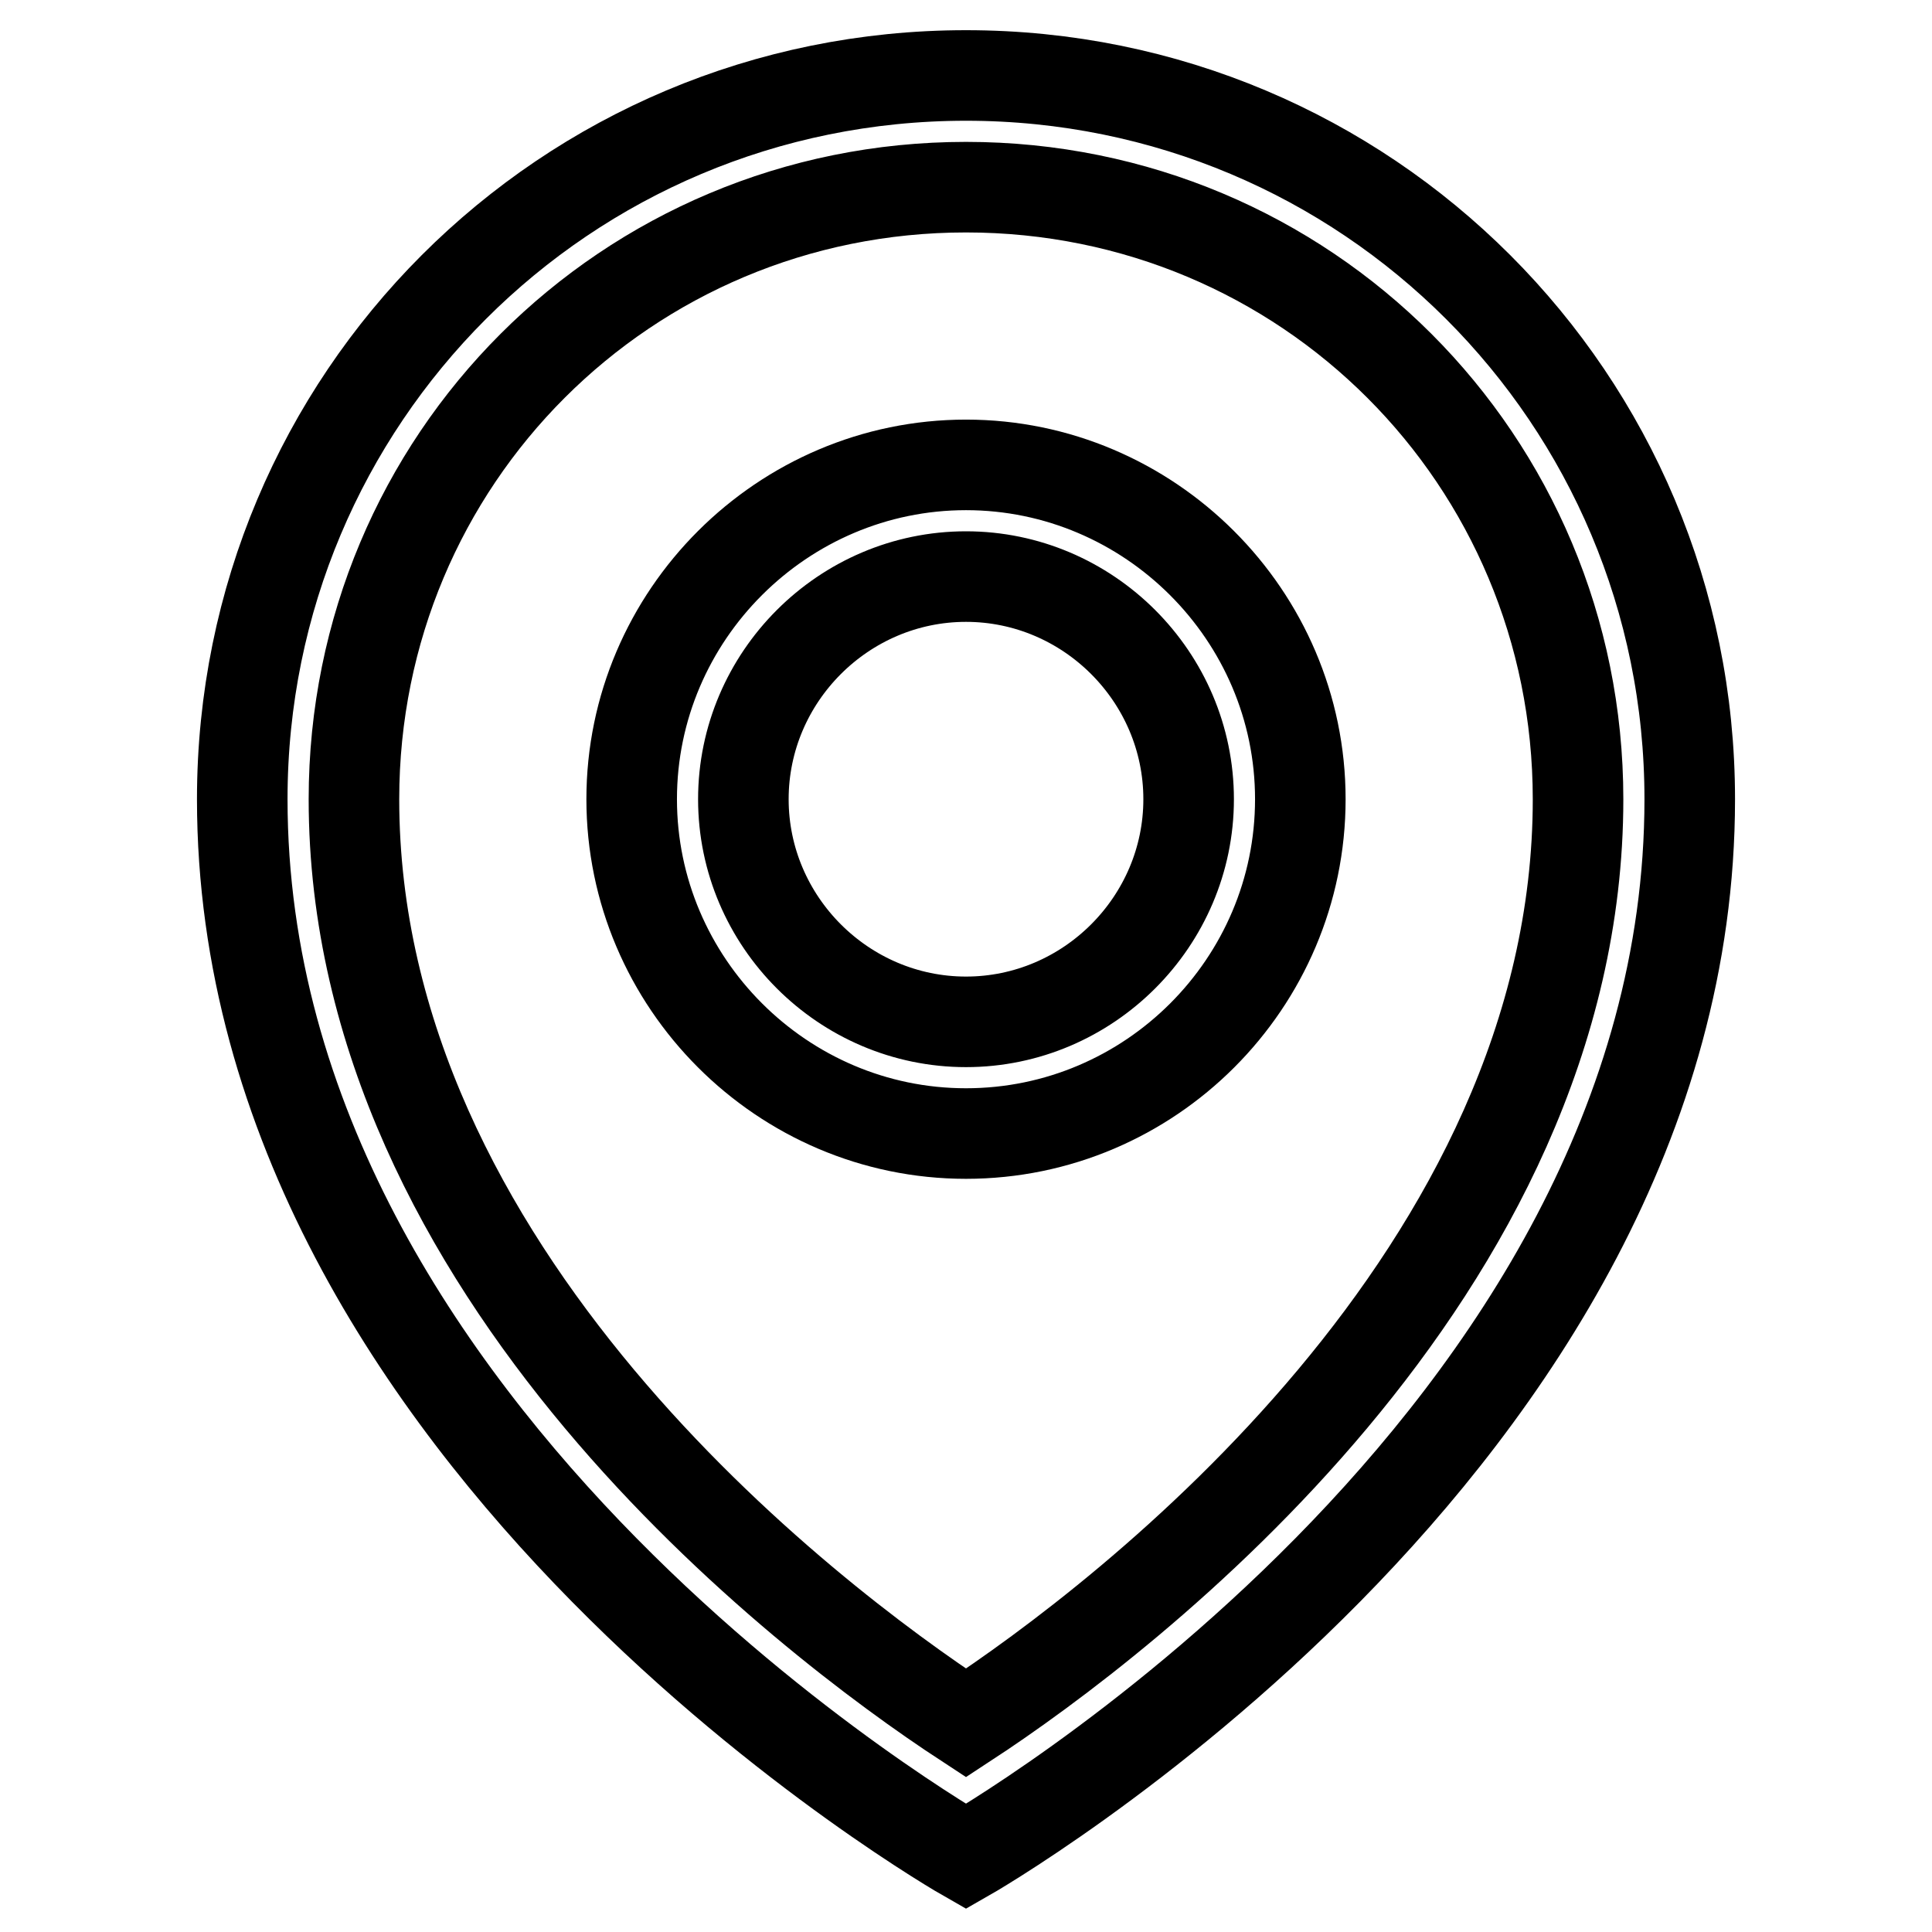 <?xml version="1.0" encoding="utf-8"?>
<!-- Svg Vector Icons : http://www.onlinewebfonts.com/icon -->
<!DOCTYPE svg PUBLIC "-//W3C//DTD SVG 1.1//EN" "http://www.w3.org/Graphics/SVG/1.1/DTD/svg11.dtd">
<svg version="1.1" xmlns="http://www.w3.org/2000/svg" xmlns:xlink="http://www.w3.org/1999/xlink" x="0px" y="0px" viewBox="0 0 256 256" enable-background="new 0 0 256 256" xml:space="preserve">
<g> <path stroke-width="12" fill-opacity="0" stroke="#000000"  d="M128,61.6c-24.3,0-44.3,19.9-44.3,44.3c0,24.3,19.9,44.3,44.3,44.3s44.3-19.9,44.3-44.3 C172.3,81.5,152.3,61.6,128,61.6z M128,135.4c-16.2,0-29.5-13.3-29.5-29.5c0-16.2,13.3-29.5,29.5-29.5s29.5,13.3,29.5,29.5 C157.5,122.1,144.2,135.4,128,135.4z"/> <path stroke-width="12" fill-opacity="0" stroke="#000000"  d="M128,10c-53.1,0-95.9,42.8-95.9,95.9C32.1,191.4,128,246,128,246s95.9-54.6,95.9-140.1 C223.9,52.8,181.1,10,128,10z M128,228.3c-21.4-14-81.1-59.7-81.1-122.4c0-45,36.1-81.1,81.1-81.1s81.1,36.1,81.1,81.1 C209.1,168.6,149.4,214.3,128,228.3z"/></g>
</svg>